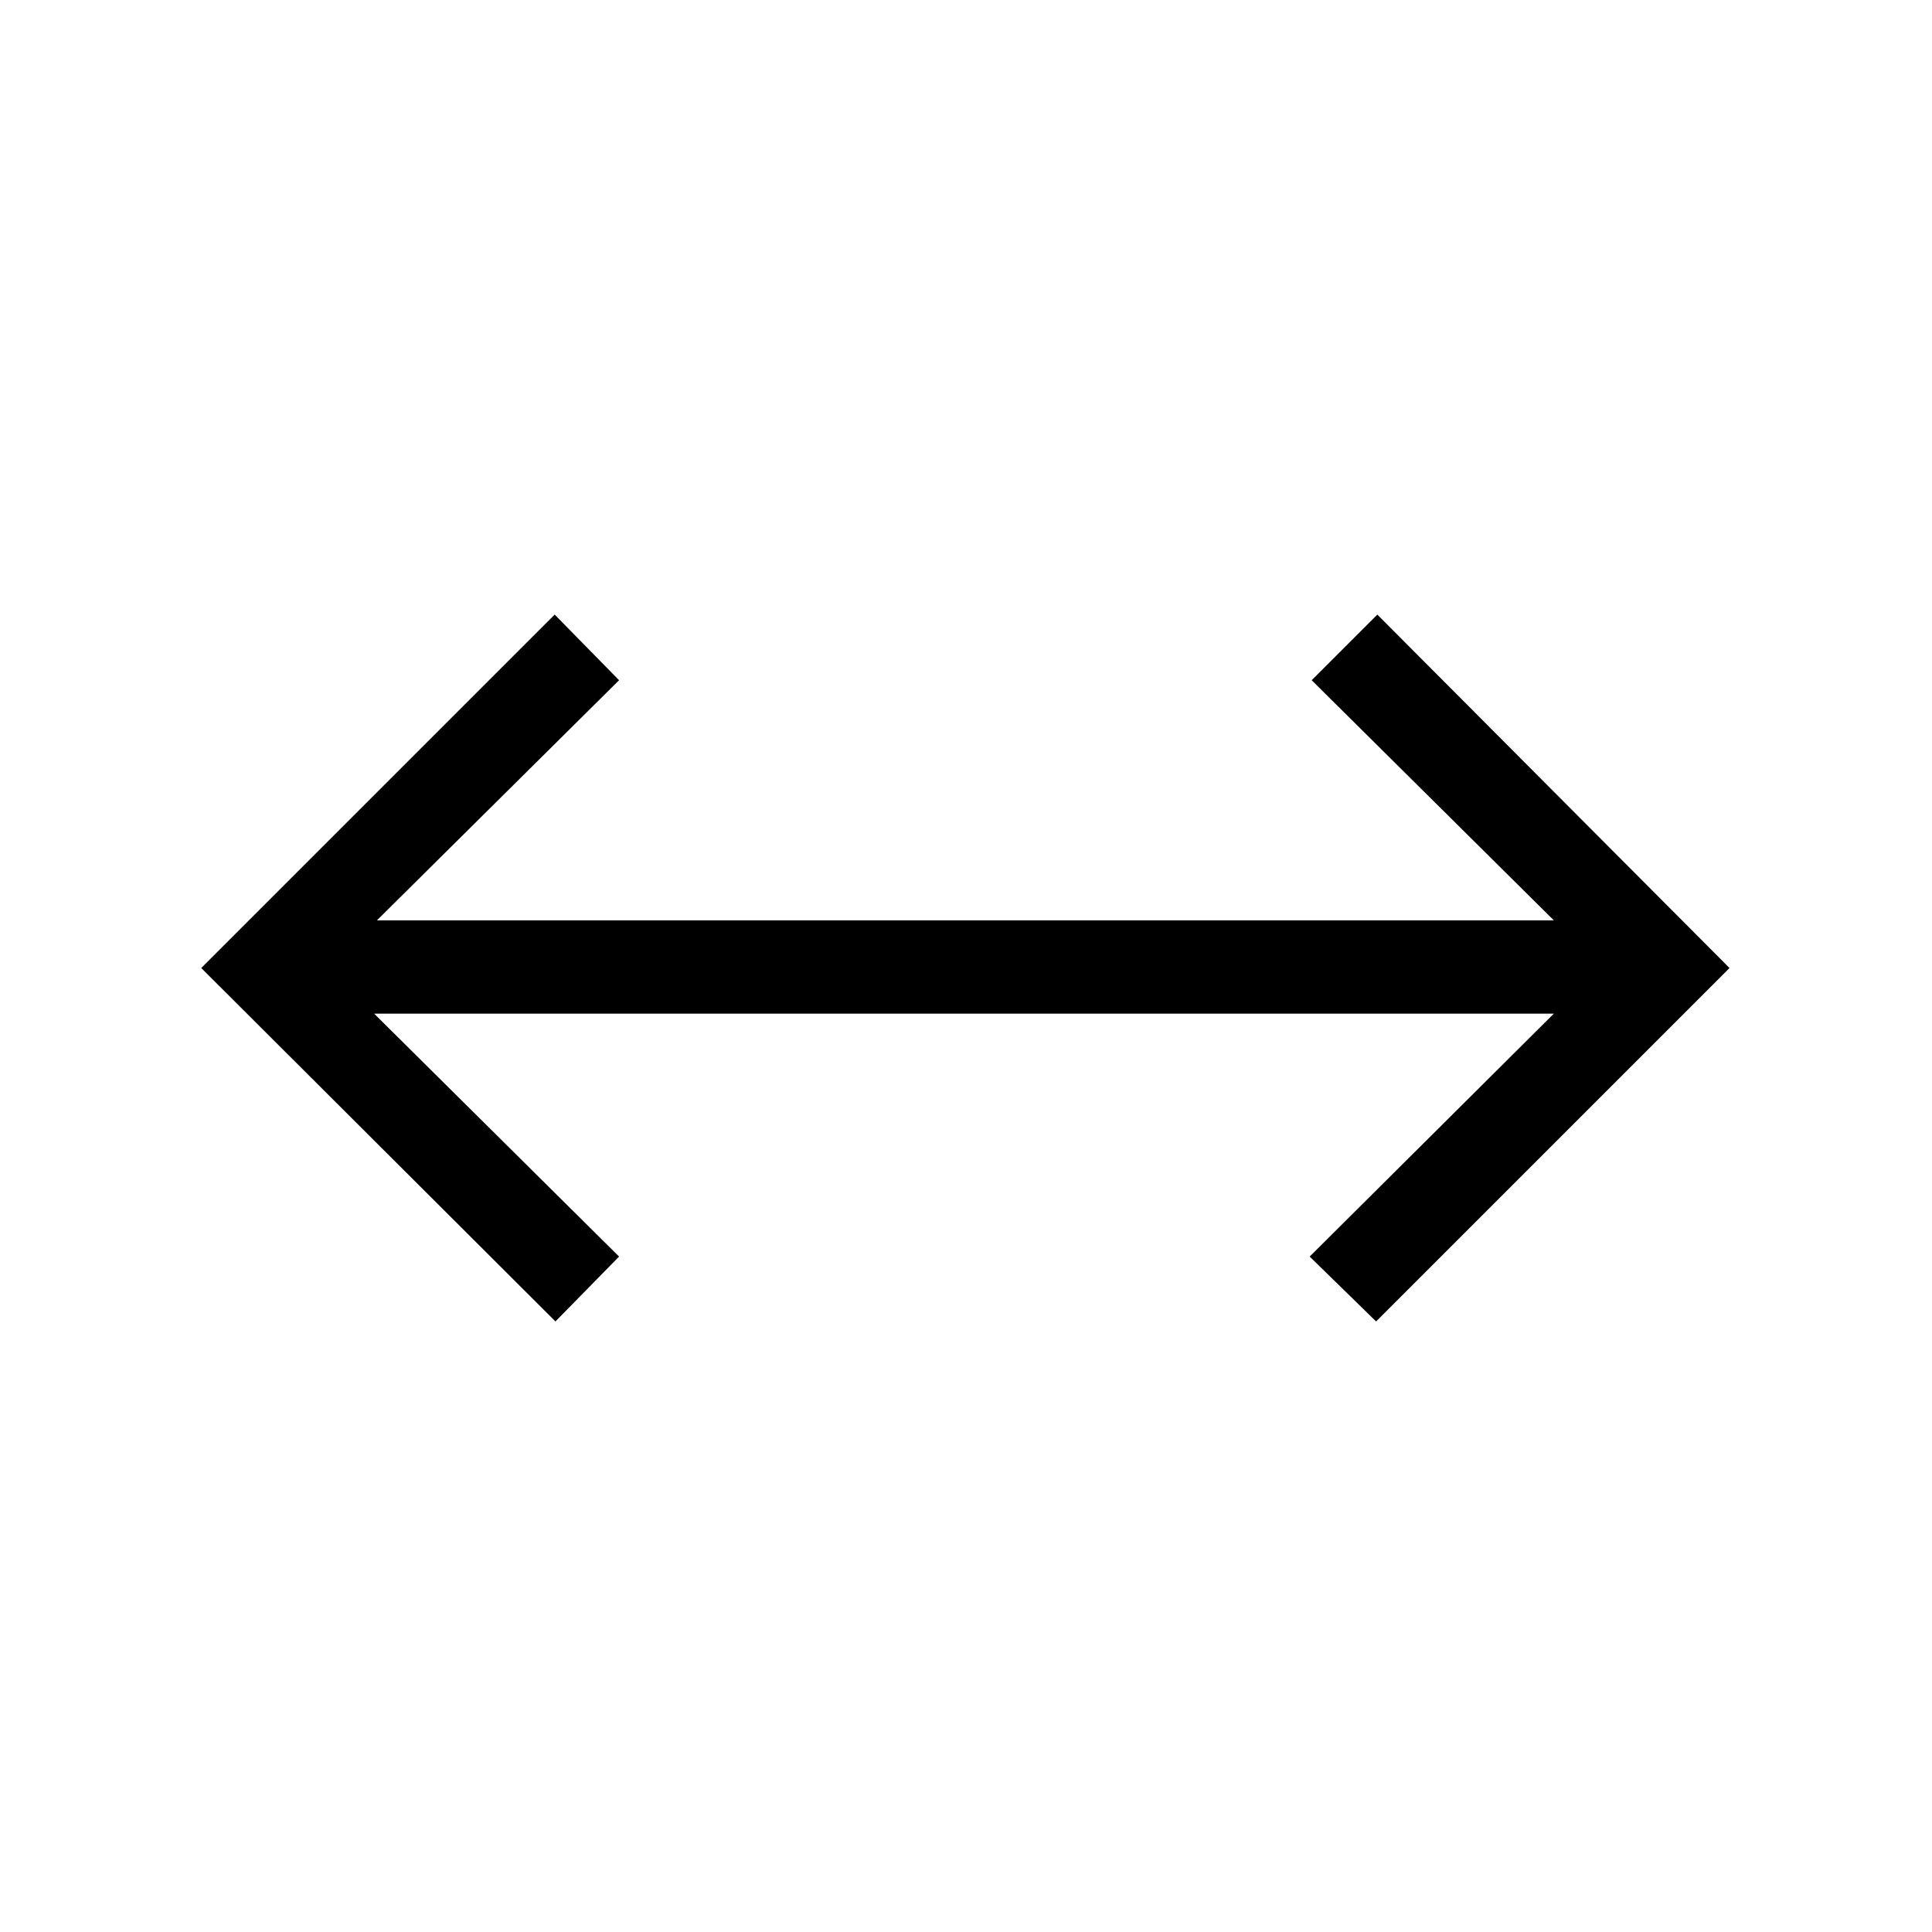 <?xml version="1.0" encoding="UTF-8"?>
<svg xmlns="http://www.w3.org/2000/svg" width="48" height="48" viewBox="0 -960 960 960">
  <path d="M276.001-303.385 100.001-479l175.615-175.615L307.615-622 187.307-502.692h584.771L651.769-622l32.615-32.615L859.383-479 683.769-303.385l-33-32.23 121.309-120.693H185.922l121.693 120.693-31.614 32.23Z"></path>
</svg>
